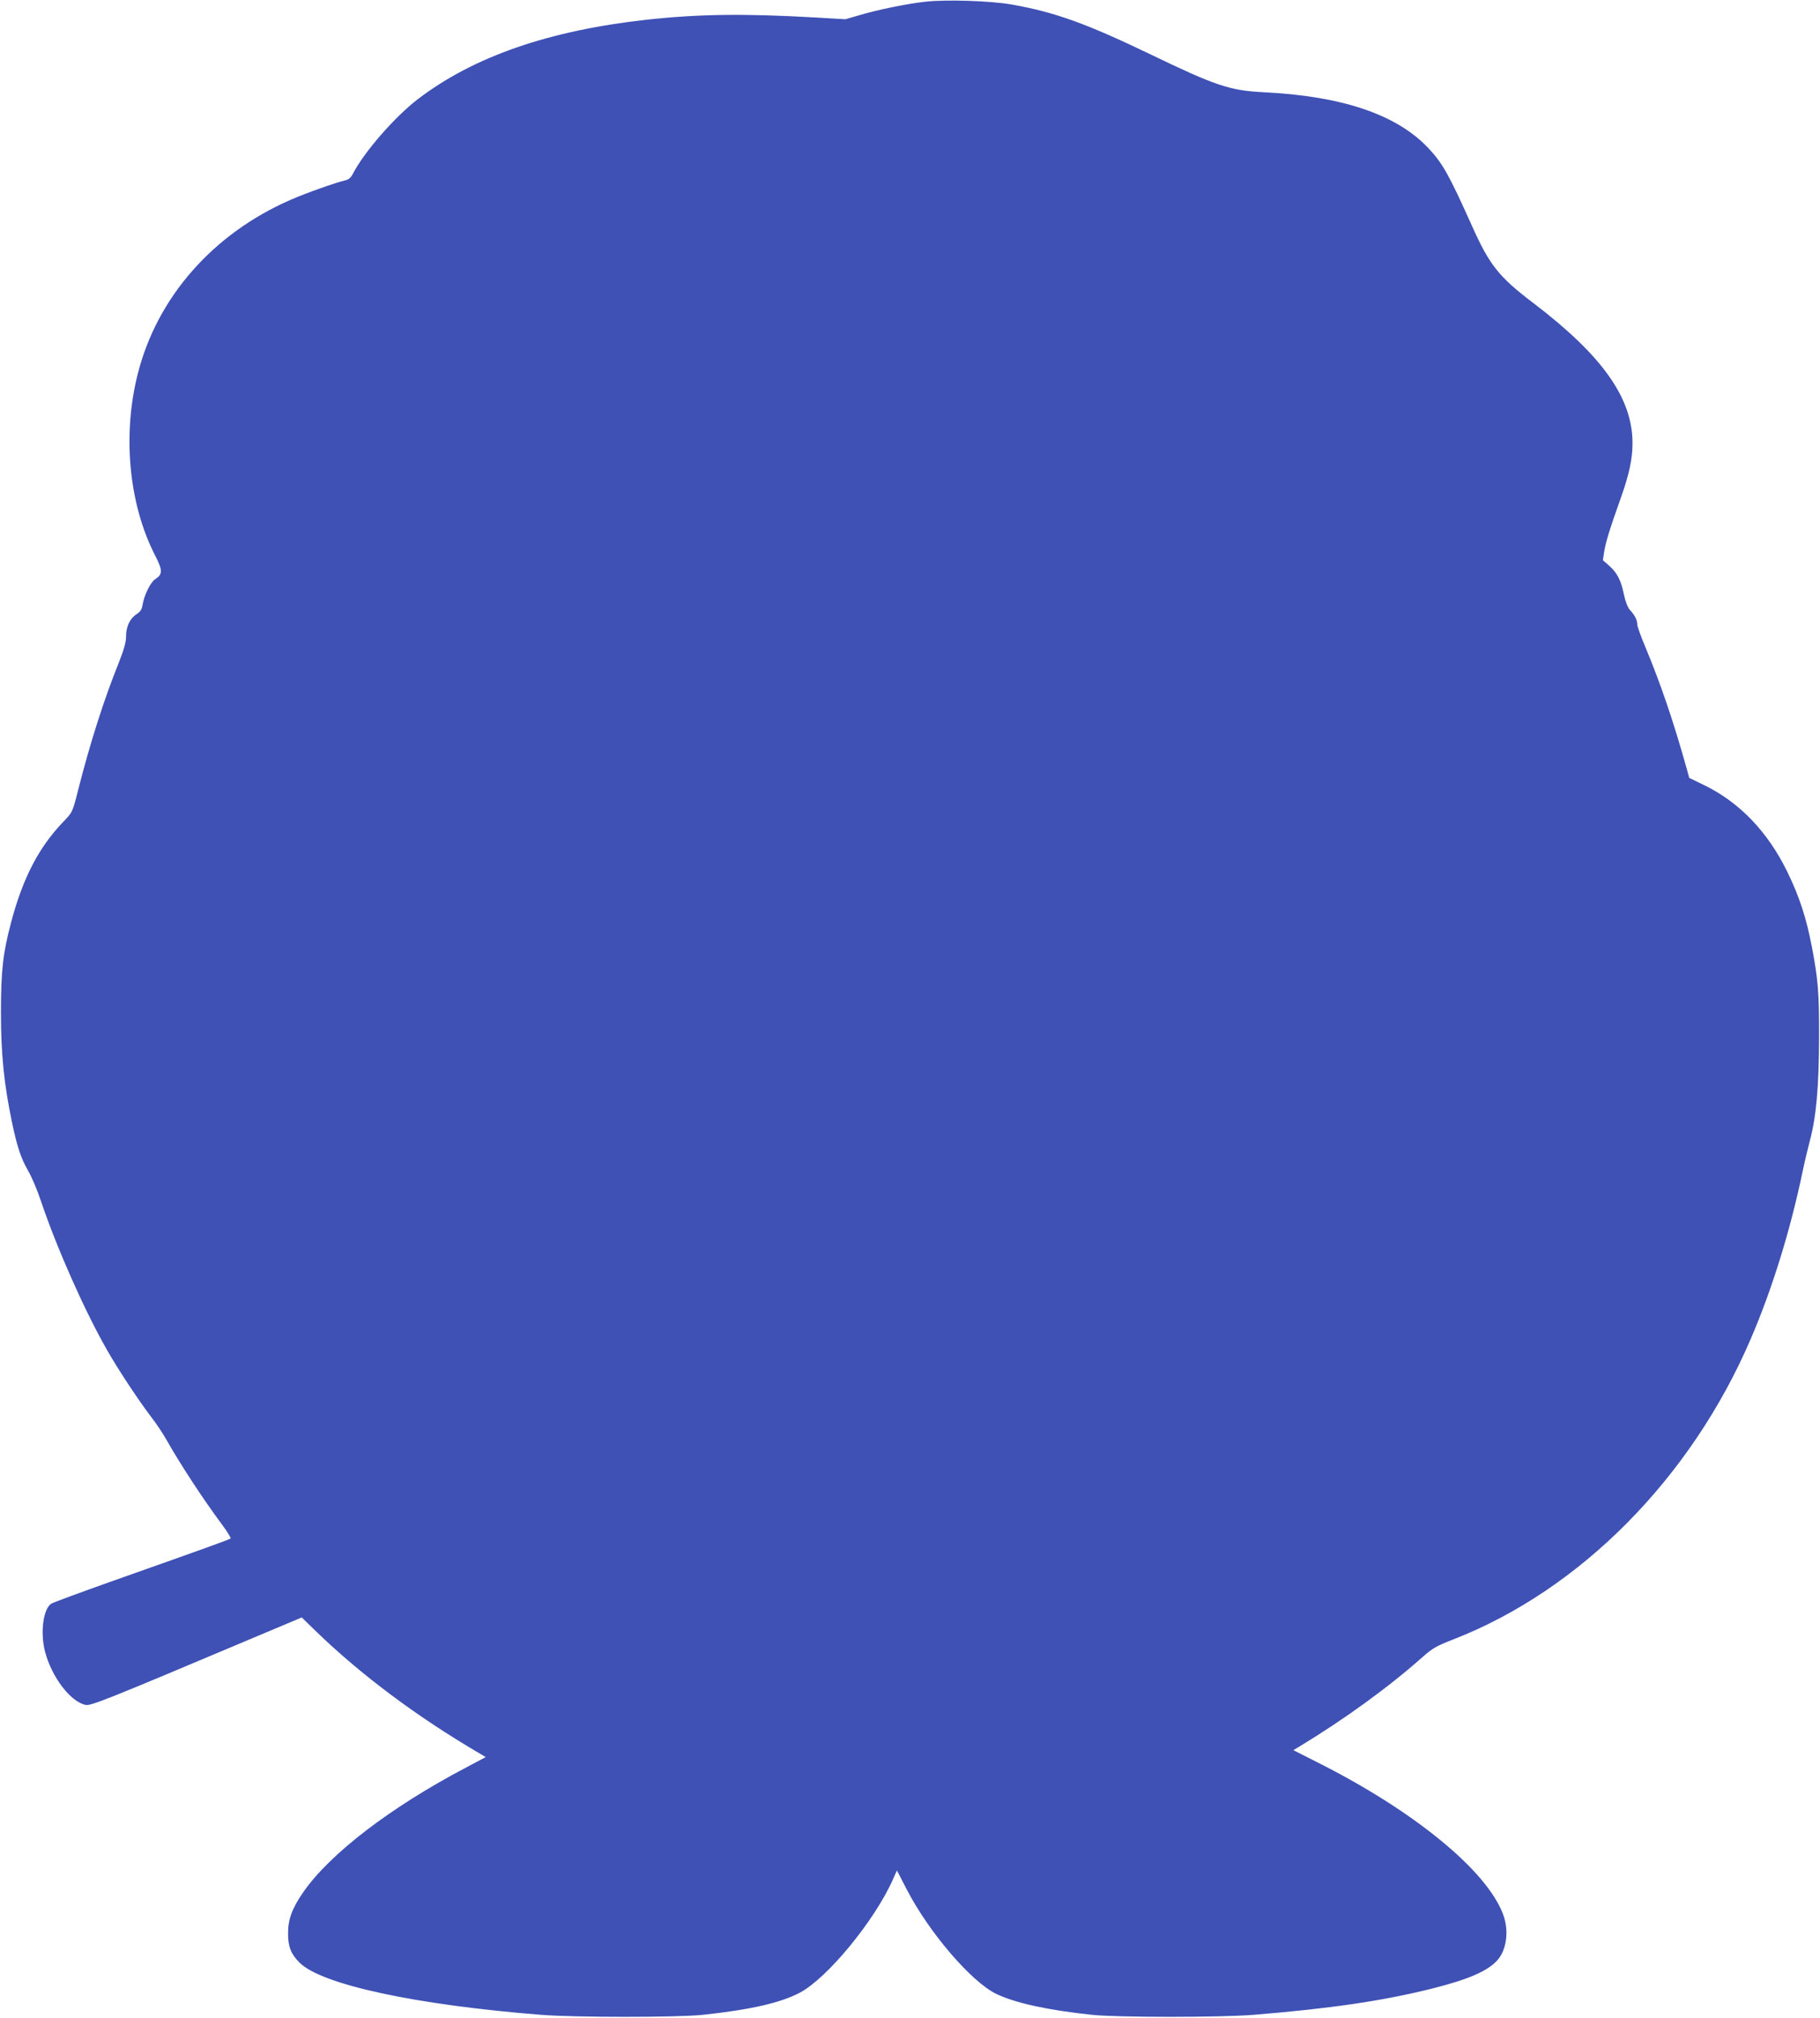 <?xml version="1.0" standalone="no"?>
<!DOCTYPE svg PUBLIC "-//W3C//DTD SVG 20010904//EN"
 "http://www.w3.org/TR/2001/REC-SVG-20010904/DTD/svg10.dtd">
<svg version="1.0" xmlns="http://www.w3.org/2000/svg"
 width="1155pt" height="1280pt" viewBox="0 0 1155 1280"
 preserveAspectRatio="xMidYMid meet">
<g transform="translate(0,1280) scale(0.1,-0.1)"
fill="#3f51b5" stroke="none">
<path d="M5871 12789 c-111 -12 -303 -51 -416 -85 l-90 -26 -190 11 c-454 26
-741 22 -1071 -14 -622 -69 -1098 -234 -1451 -503 -149 -114 -345 -339 -416
-479 -12 -22 -26 -33 -49 -38 -57 -13 -250 -81 -347 -124 -489 -214 -843 -616
-966 -1100 -99 -386 -58 -825 106 -1148 53 -103 53 -125 2 -159 -28 -18 -68
-100 -78 -159 -4 -31 -14 -45 -39 -62 -42 -27 -66 -78 -66 -141 0 -36 -13 -81
-45 -163 -95 -236 -182 -507 -261 -818 -34 -135 -35 -135 -93 -195 -156 -163
-256 -356 -331 -639 -52 -197 -64 -306 -64 -572 0 -261 19 -449 70 -695 33
-156 56 -227 104 -310 21 -36 57 -121 80 -190 100 -297 278 -698 420 -946 72
-126 198 -316 280 -424 32 -41 75 -106 97 -145 86 -153 239 -386 350 -534 35
-47 60 -88 56 -91 -8 -7 -121 -48 -752 -271 -200 -71 -374 -135 -386 -143 -51
-33 -70 -182 -40 -301 42 -164 163 -322 259 -341 34 -6 137 35 1026 410 l345
145 80 -78 c288 -281 652 -553 1049 -785 l38 -23 -124 -66 c-480 -252 -867
-549 -1035 -793 -70 -102 -95 -170 -95 -259 0 -85 18 -131 73 -186 139 -139
736 -268 1534 -331 214 -17 862 -17 1025 0 299 32 491 75 615 140 175 92 476
458 592 720 l25 56 63 -122 c141 -272 410 -586 569 -662 123 -58 324 -102 606
-132 165 -17 812 -17 1025 0 492 40 823 89 1135 167 230 58 352 111 413 180
59 66 74 189 36 290 -104 280 -570 660 -1183 967 l-148 75 38 23 c283 171 566
376 782 568 63 56 88 70 196 112 805 314 1507 1023 1886 1905 137 318 252 691
330 1065 12 58 33 146 46 195 40 150 57 339 58 650 1 286 -6 368 -45 575 -36
188 -80 322 -156 478 -125 257 -306 444 -532 553 l-91 44 -15 55 c-84 301
-167 545 -265 779 -28 66 -50 129 -50 141 0 27 -16 58 -46 90 -14 16 -28 51
-38 96 -18 91 -43 140 -94 185 l-40 35 9 58 c10 59 35 142 108 346 51 145 71
240 71 339 0 286 -191 555 -630 889 -220 167 -278 241 -391 494 -146 325 -184
392 -277 491 -202 212 -547 328 -1047 352 -211 11 -302 41 -720 243 -404 194
-602 265 -873 313 -135 24 -418 33 -551 18z"/>
</g>
</svg>
